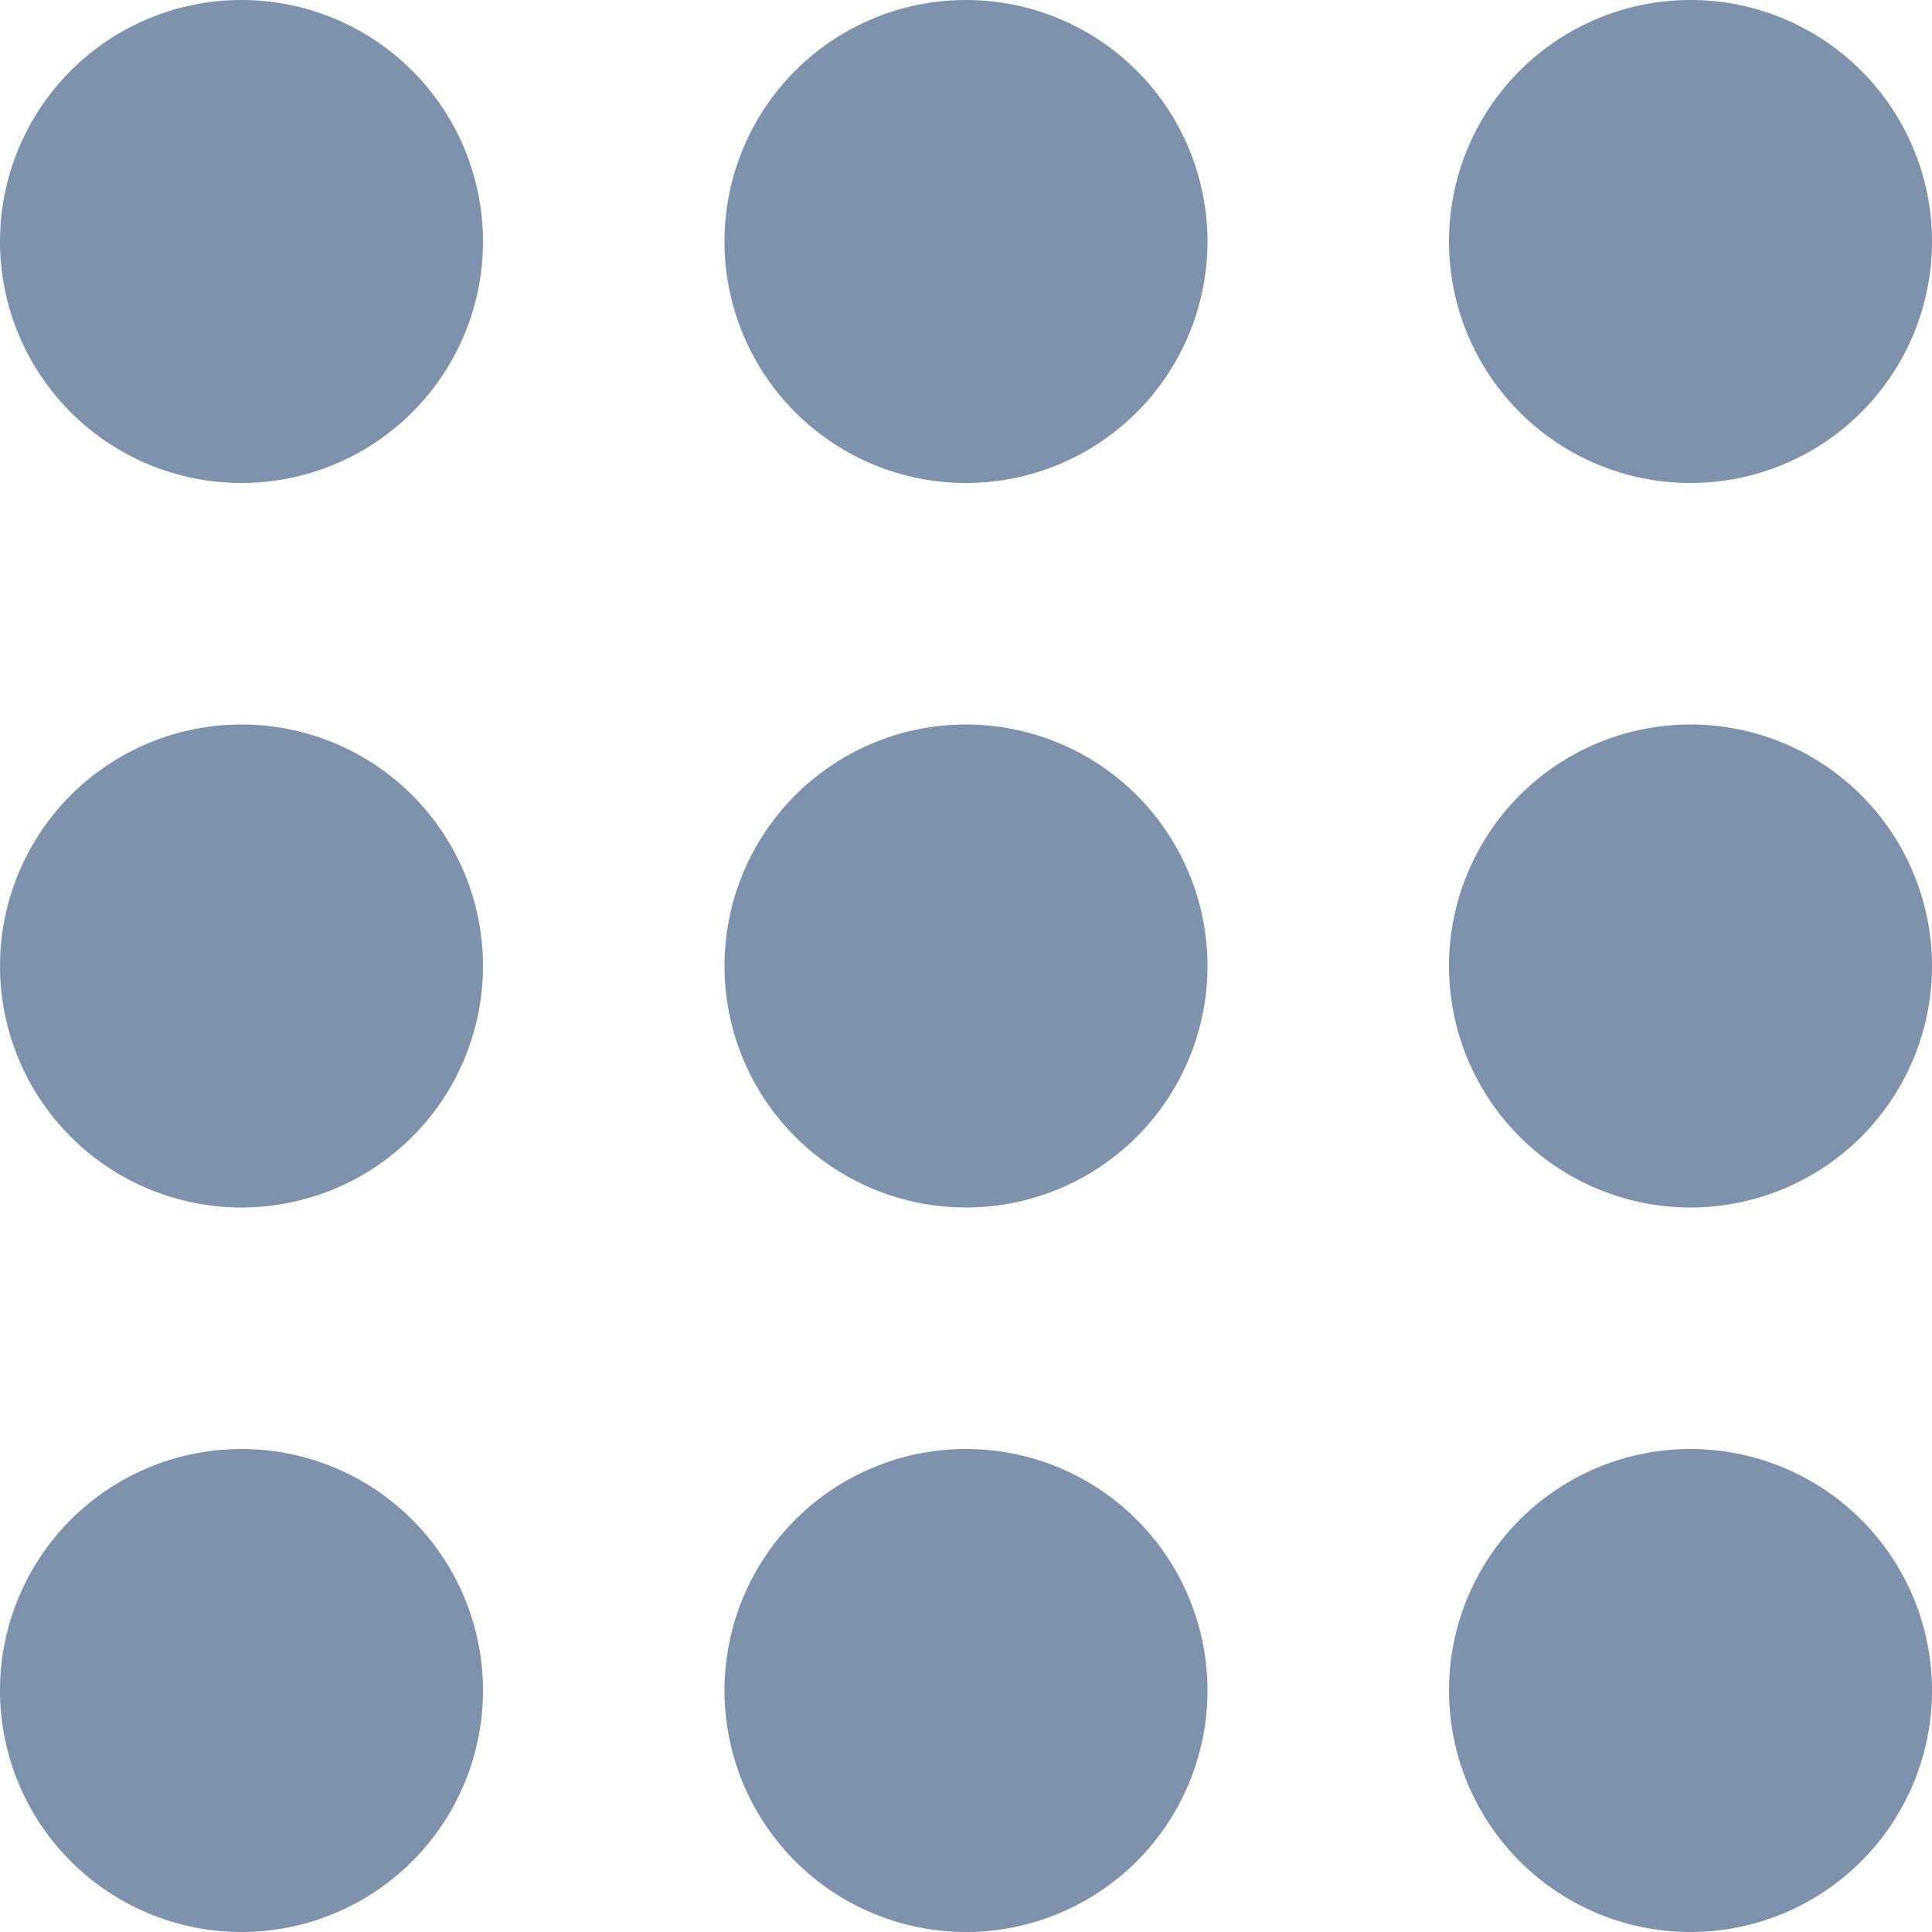 <svg width="16" height="16" fill="none" xmlns="http://www.w3.org/2000/svg"><path d="M4 2a2 2 0 1 1-4 0 2 2 0 0 1 4 0ZM4 8a2 2 0 1 1-4 0 2 2 0 0 1 4 0ZM2 16a2 2 0 1 0 0-4 2 2 0 0 0 0 4ZM10 2a2 2 0 1 1-4 0 2 2 0 0 1 4 0ZM8 10a2 2 0 1 0 0-4 2 2 0 0 0 0 4ZM10 14a2 2 0 1 1-4 0 2 2 0 0 1 4 0ZM14 4a2 2 0 1 0 0-4 2 2 0 0 0 0 4ZM16 8a2 2 0 1 1-4 0 2 2 0 0 1 4 0ZM14 16a2 2 0 1 0 0-4 2 2 0 0 0 0 4Z" fill="#7E92AE"/></svg>